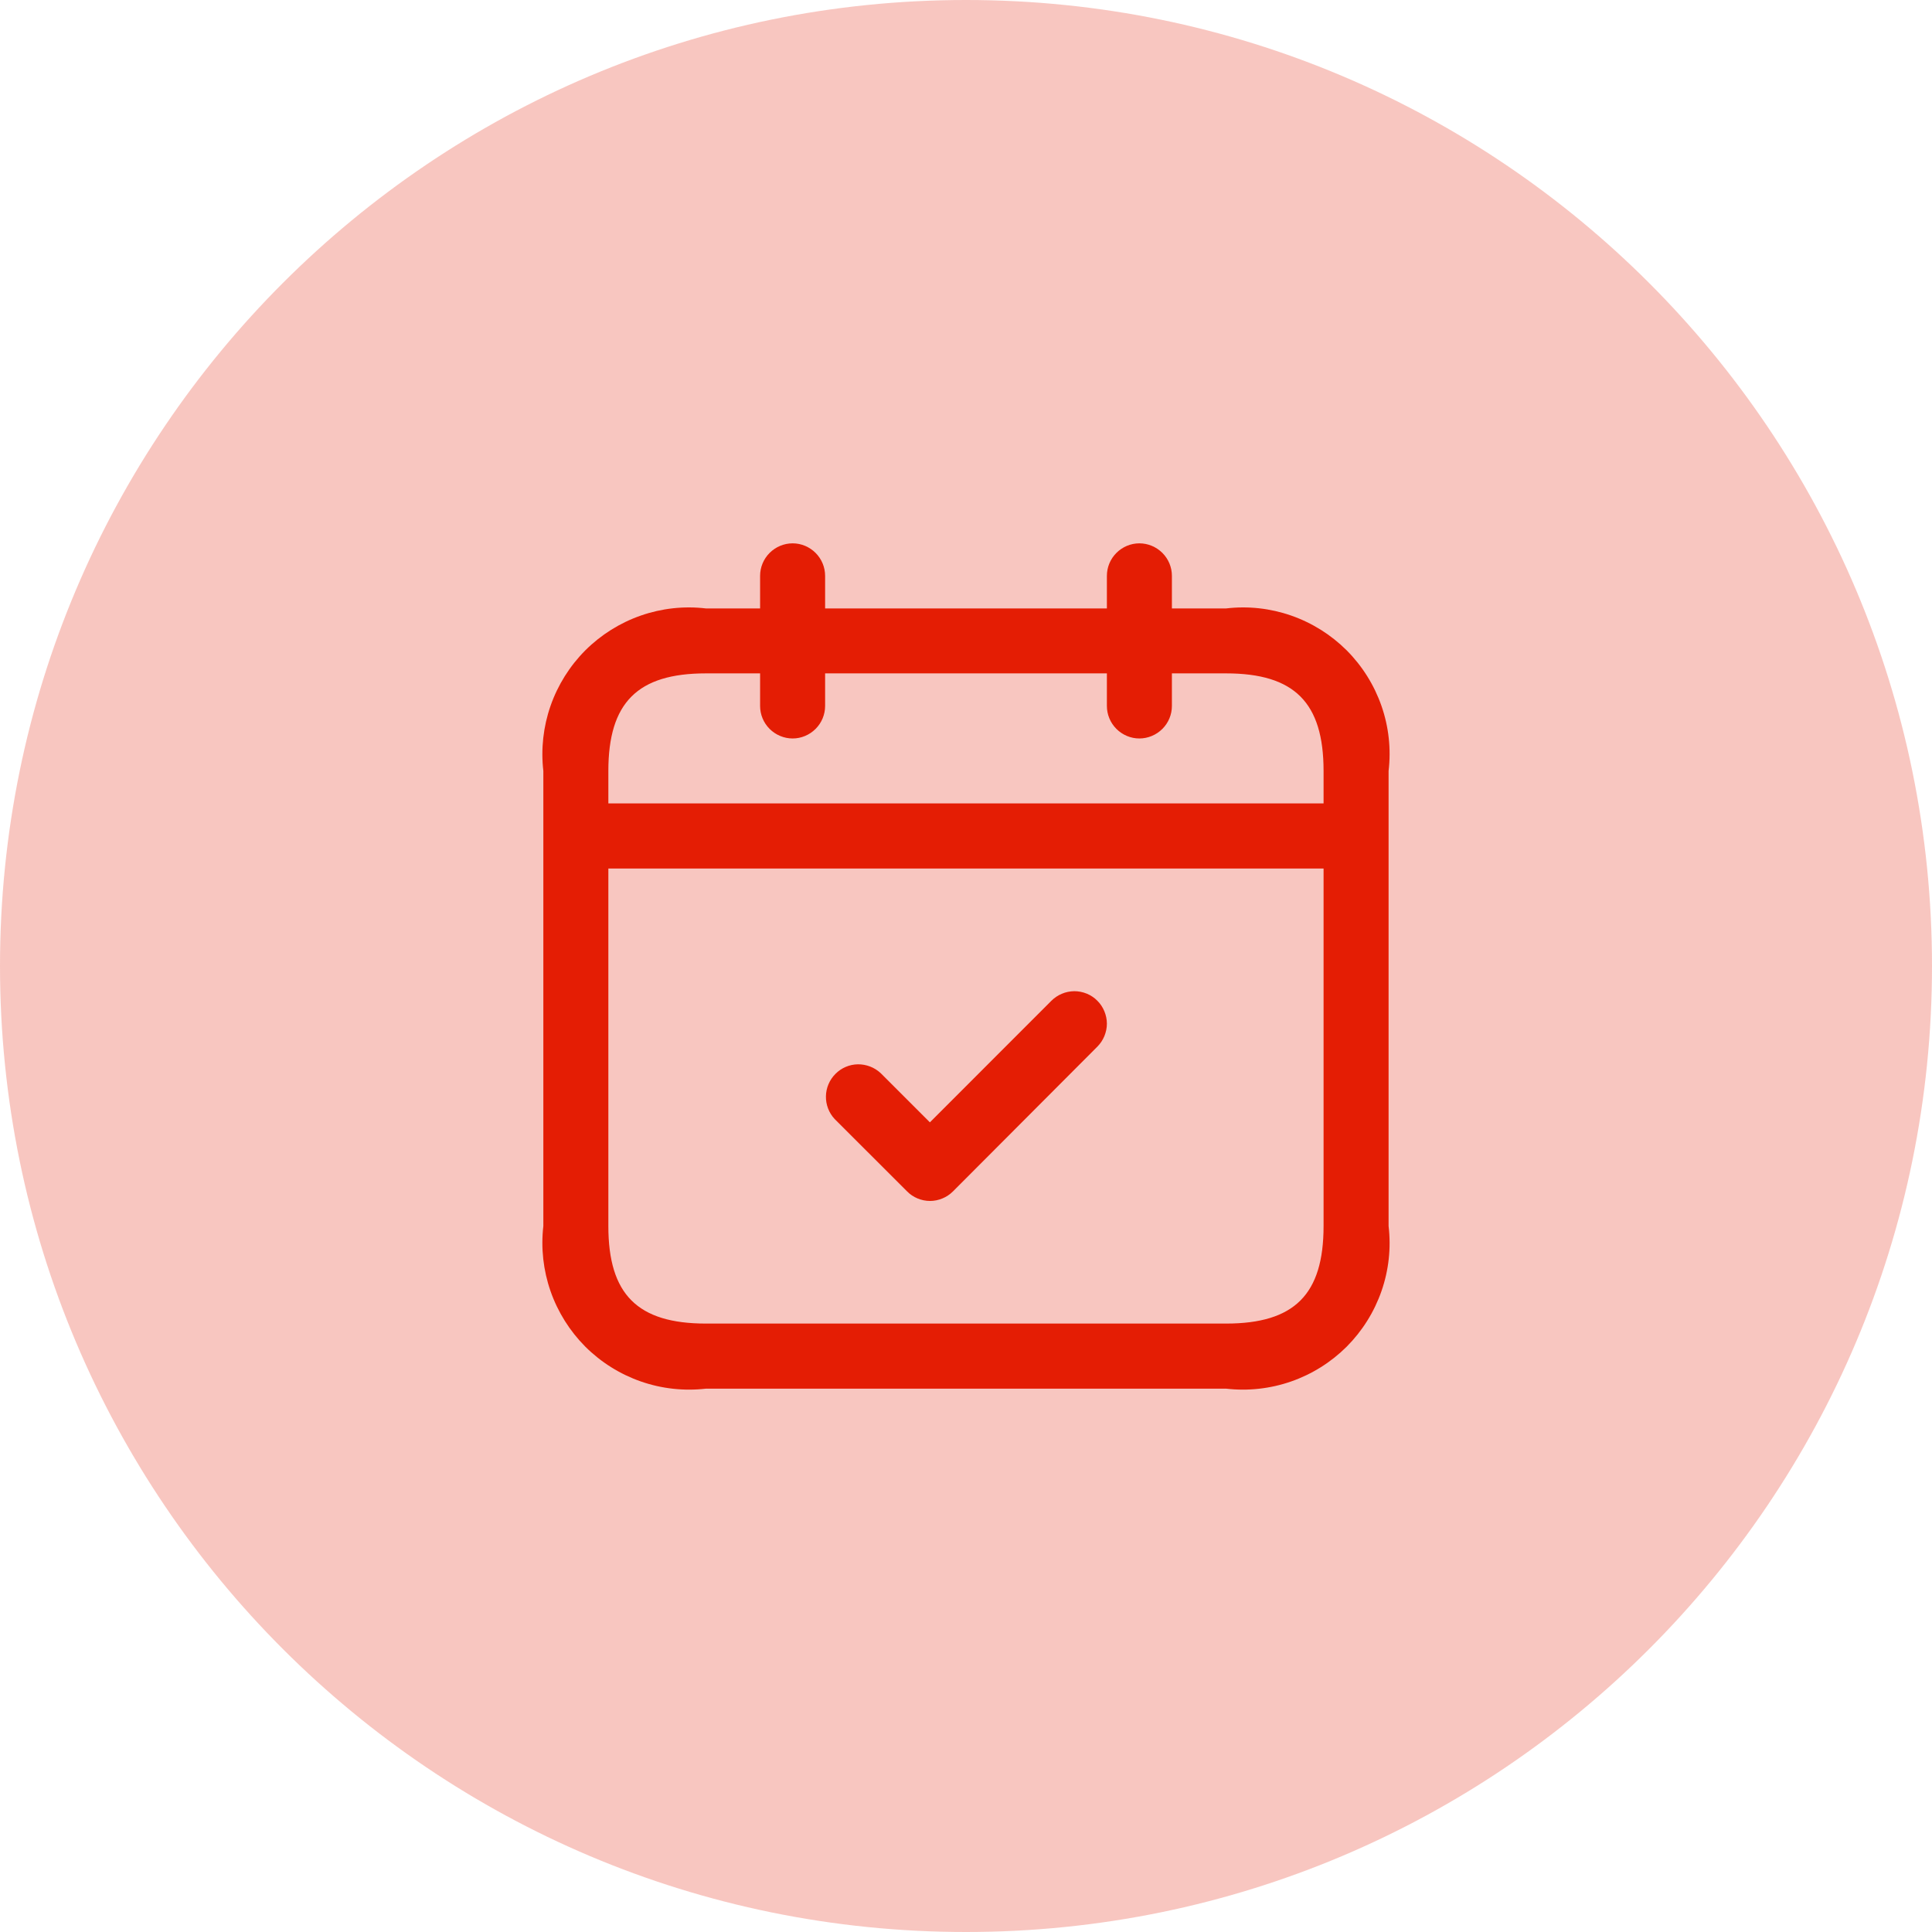<svg width="26" height="26" viewBox="0 0 26 26" fill="none" xmlns="http://www.w3.org/2000/svg">
<path d="M0 13C0 5.82 5.82 0 13 0C20.18 0 26 5.82 26 13C26 20.18 20.18 26 13 26C5.82 26 0 20.18 0 13Z" fill="#E41D04" fill-opacity="0.25"/>
<path d="M16.5 8.188H15.771V7.75C15.771 7.634 15.725 7.523 15.643 7.441C15.561 7.359 15.449 7.312 15.333 7.312C15.217 7.312 15.106 7.359 15.024 7.441C14.942 7.523 14.896 7.634 14.896 7.75V8.188H11.104V7.75C11.104 7.634 11.058 7.523 10.976 7.441C10.894 7.359 10.783 7.312 10.667 7.312C10.551 7.312 10.439 7.359 10.357 7.441C10.275 7.523 10.229 7.634 10.229 7.75V8.188H9.5C9.204 8.153 8.905 8.186 8.624 8.284C8.343 8.382 8.088 8.542 7.877 8.752C7.667 8.963 7.507 9.218 7.409 9.499C7.311 9.78 7.278 10.079 7.312 10.375V16.5C7.278 16.796 7.311 17.095 7.409 17.376C7.507 17.657 7.667 17.912 7.877 18.123C8.088 18.333 8.343 18.493 8.624 18.591C8.905 18.689 9.204 18.722 9.5 18.688H16.5C16.796 18.722 17.095 18.689 17.376 18.591C17.657 18.493 17.912 18.333 18.123 18.123C18.333 17.912 18.493 17.657 18.591 17.376C18.689 17.095 18.722 16.796 18.687 16.5V10.375C18.722 10.079 18.689 9.78 18.591 9.499C18.493 9.218 18.333 8.963 18.123 8.752C17.912 8.542 17.657 8.382 17.376 8.284C17.095 8.186 16.796 8.153 16.5 8.188ZM9.5 9.062H10.229V9.5C10.229 9.616 10.275 9.727 10.357 9.809C10.439 9.891 10.551 9.938 10.667 9.938C10.783 9.938 10.894 9.891 10.976 9.809C11.058 9.727 11.104 9.616 11.104 9.5V9.062H14.896V9.5C14.896 9.616 14.942 9.727 15.024 9.809C15.106 9.891 15.217 9.938 15.333 9.938C15.449 9.938 15.561 9.891 15.643 9.809C15.725 9.727 15.771 9.616 15.771 9.5V9.062H16.5C17.42 9.062 17.812 9.455 17.812 10.375V10.812H8.187V10.375C8.187 9.455 8.58 9.062 9.5 9.062ZM16.5 17.812H9.5C8.58 17.812 8.187 17.42 8.187 16.5V11.688H17.812V16.5C17.812 17.42 17.42 17.812 16.5 17.812ZM14.767 13.467C14.808 13.507 14.84 13.556 14.862 13.609C14.884 13.662 14.896 13.719 14.896 13.776C14.896 13.834 14.884 13.89 14.862 13.944C14.84 13.997 14.808 14.045 14.767 14.086L12.825 16.033C12.784 16.074 12.736 16.106 12.683 16.128C12.63 16.15 12.573 16.162 12.516 16.162C12.458 16.162 12.401 16.15 12.348 16.128C12.295 16.106 12.247 16.074 12.207 16.033L11.232 15.059C11.155 14.976 11.113 14.867 11.115 14.753C11.117 14.64 11.163 14.532 11.243 14.452C11.323 14.371 11.431 14.325 11.545 14.323C11.658 14.322 11.768 14.364 11.851 14.441L12.514 15.104L14.147 13.47C14.188 13.429 14.236 13.396 14.289 13.374C14.342 13.351 14.399 13.34 14.457 13.339C14.514 13.339 14.571 13.35 14.625 13.372C14.678 13.394 14.727 13.426 14.767 13.467Z" fill="#E41D04"/>
</svg>
